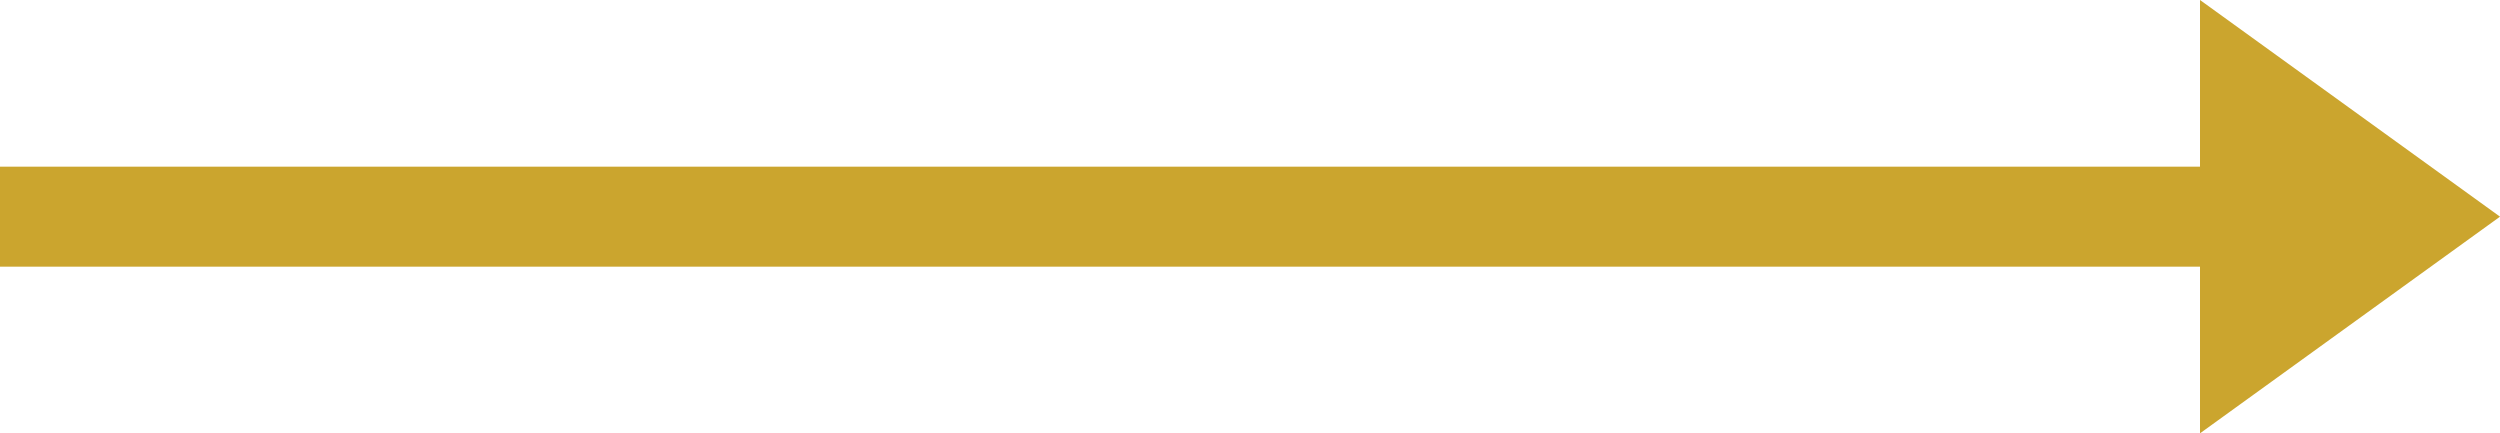 <svg xmlns="http://www.w3.org/2000/svg" width="150" height="26" viewBox="0 0 150 26" fill="none"><rect y="10" width="132" height="6" fill="#CBA52E"></rect><path d="M150 13L132 26L132 -7.86805e-07L150 13Z" fill="#CBA52E"></path></svg>